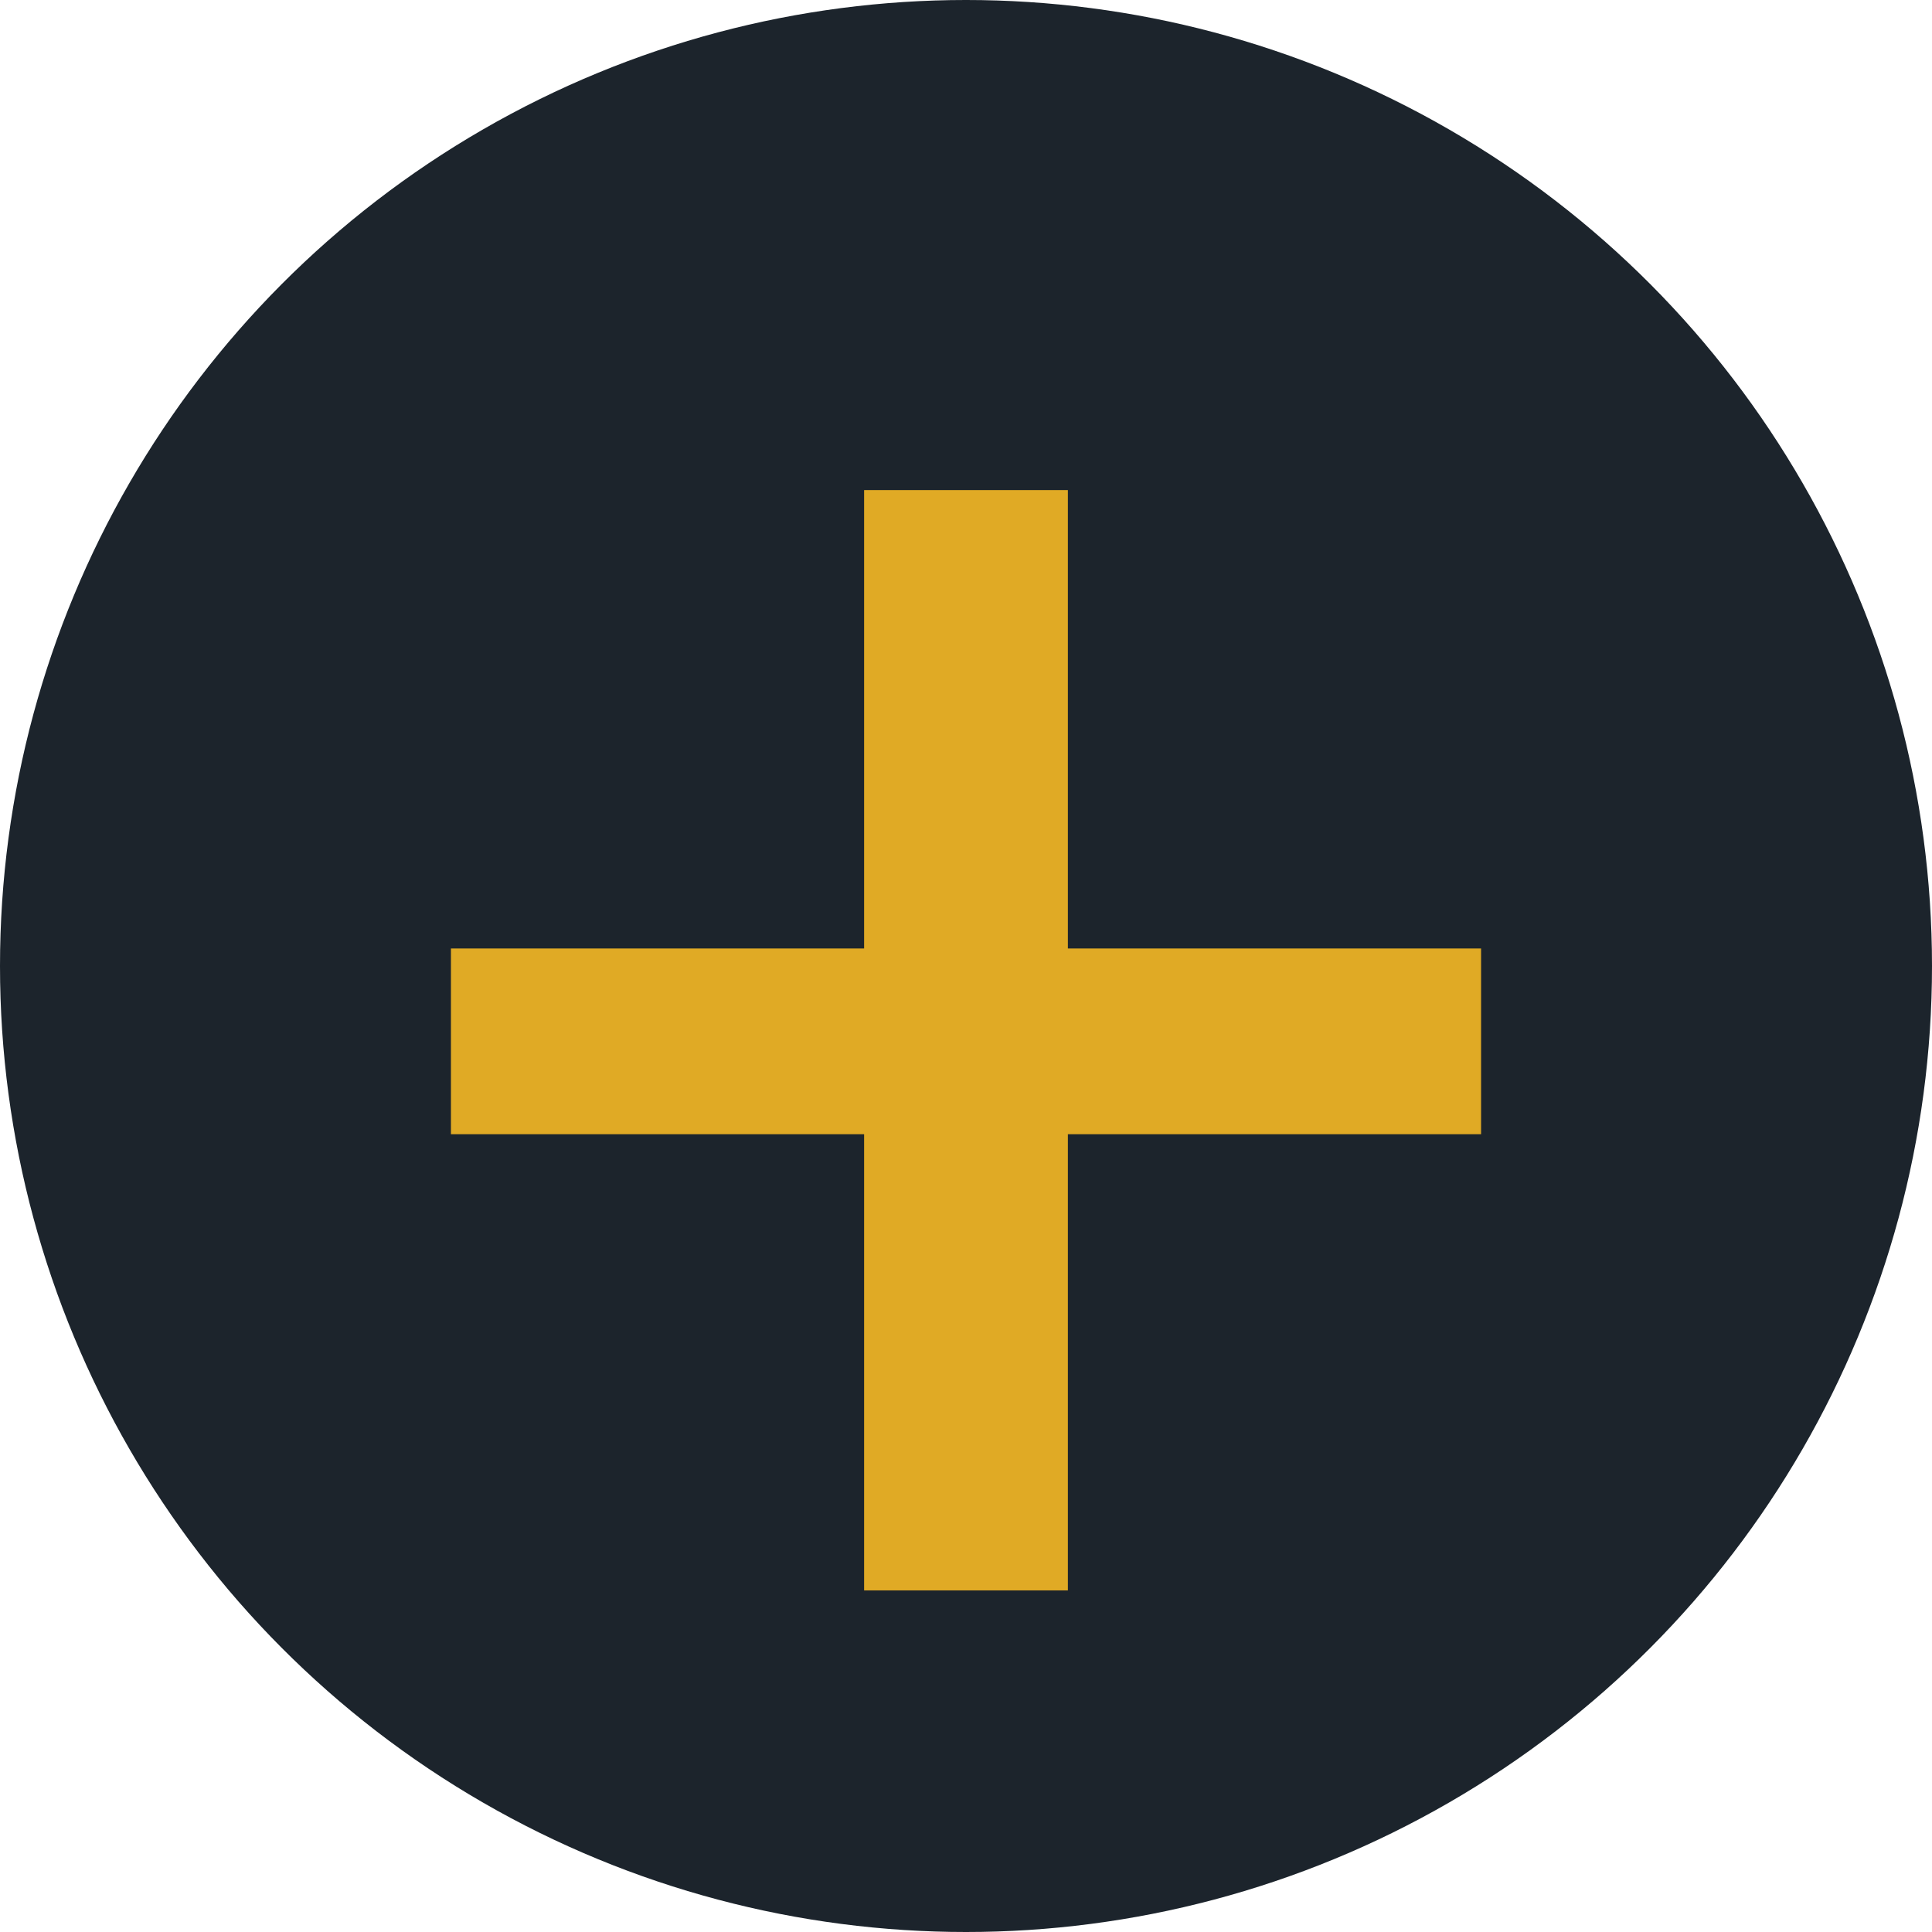 <?xml version="1.0" encoding="UTF-8"?> <svg xmlns="http://www.w3.org/2000/svg" width="15" height="15" viewBox="0 0 15 15" fill="none"><circle cx="7.5" cy="7.5" r="7.5" fill="#1C242C"></circle><path d="M3.501 8.806V7.364H11.499V8.806H3.501ZM6.709 12.348V3.805H8.291V12.348H6.709Z" fill="#E0AA25"></path></svg> 